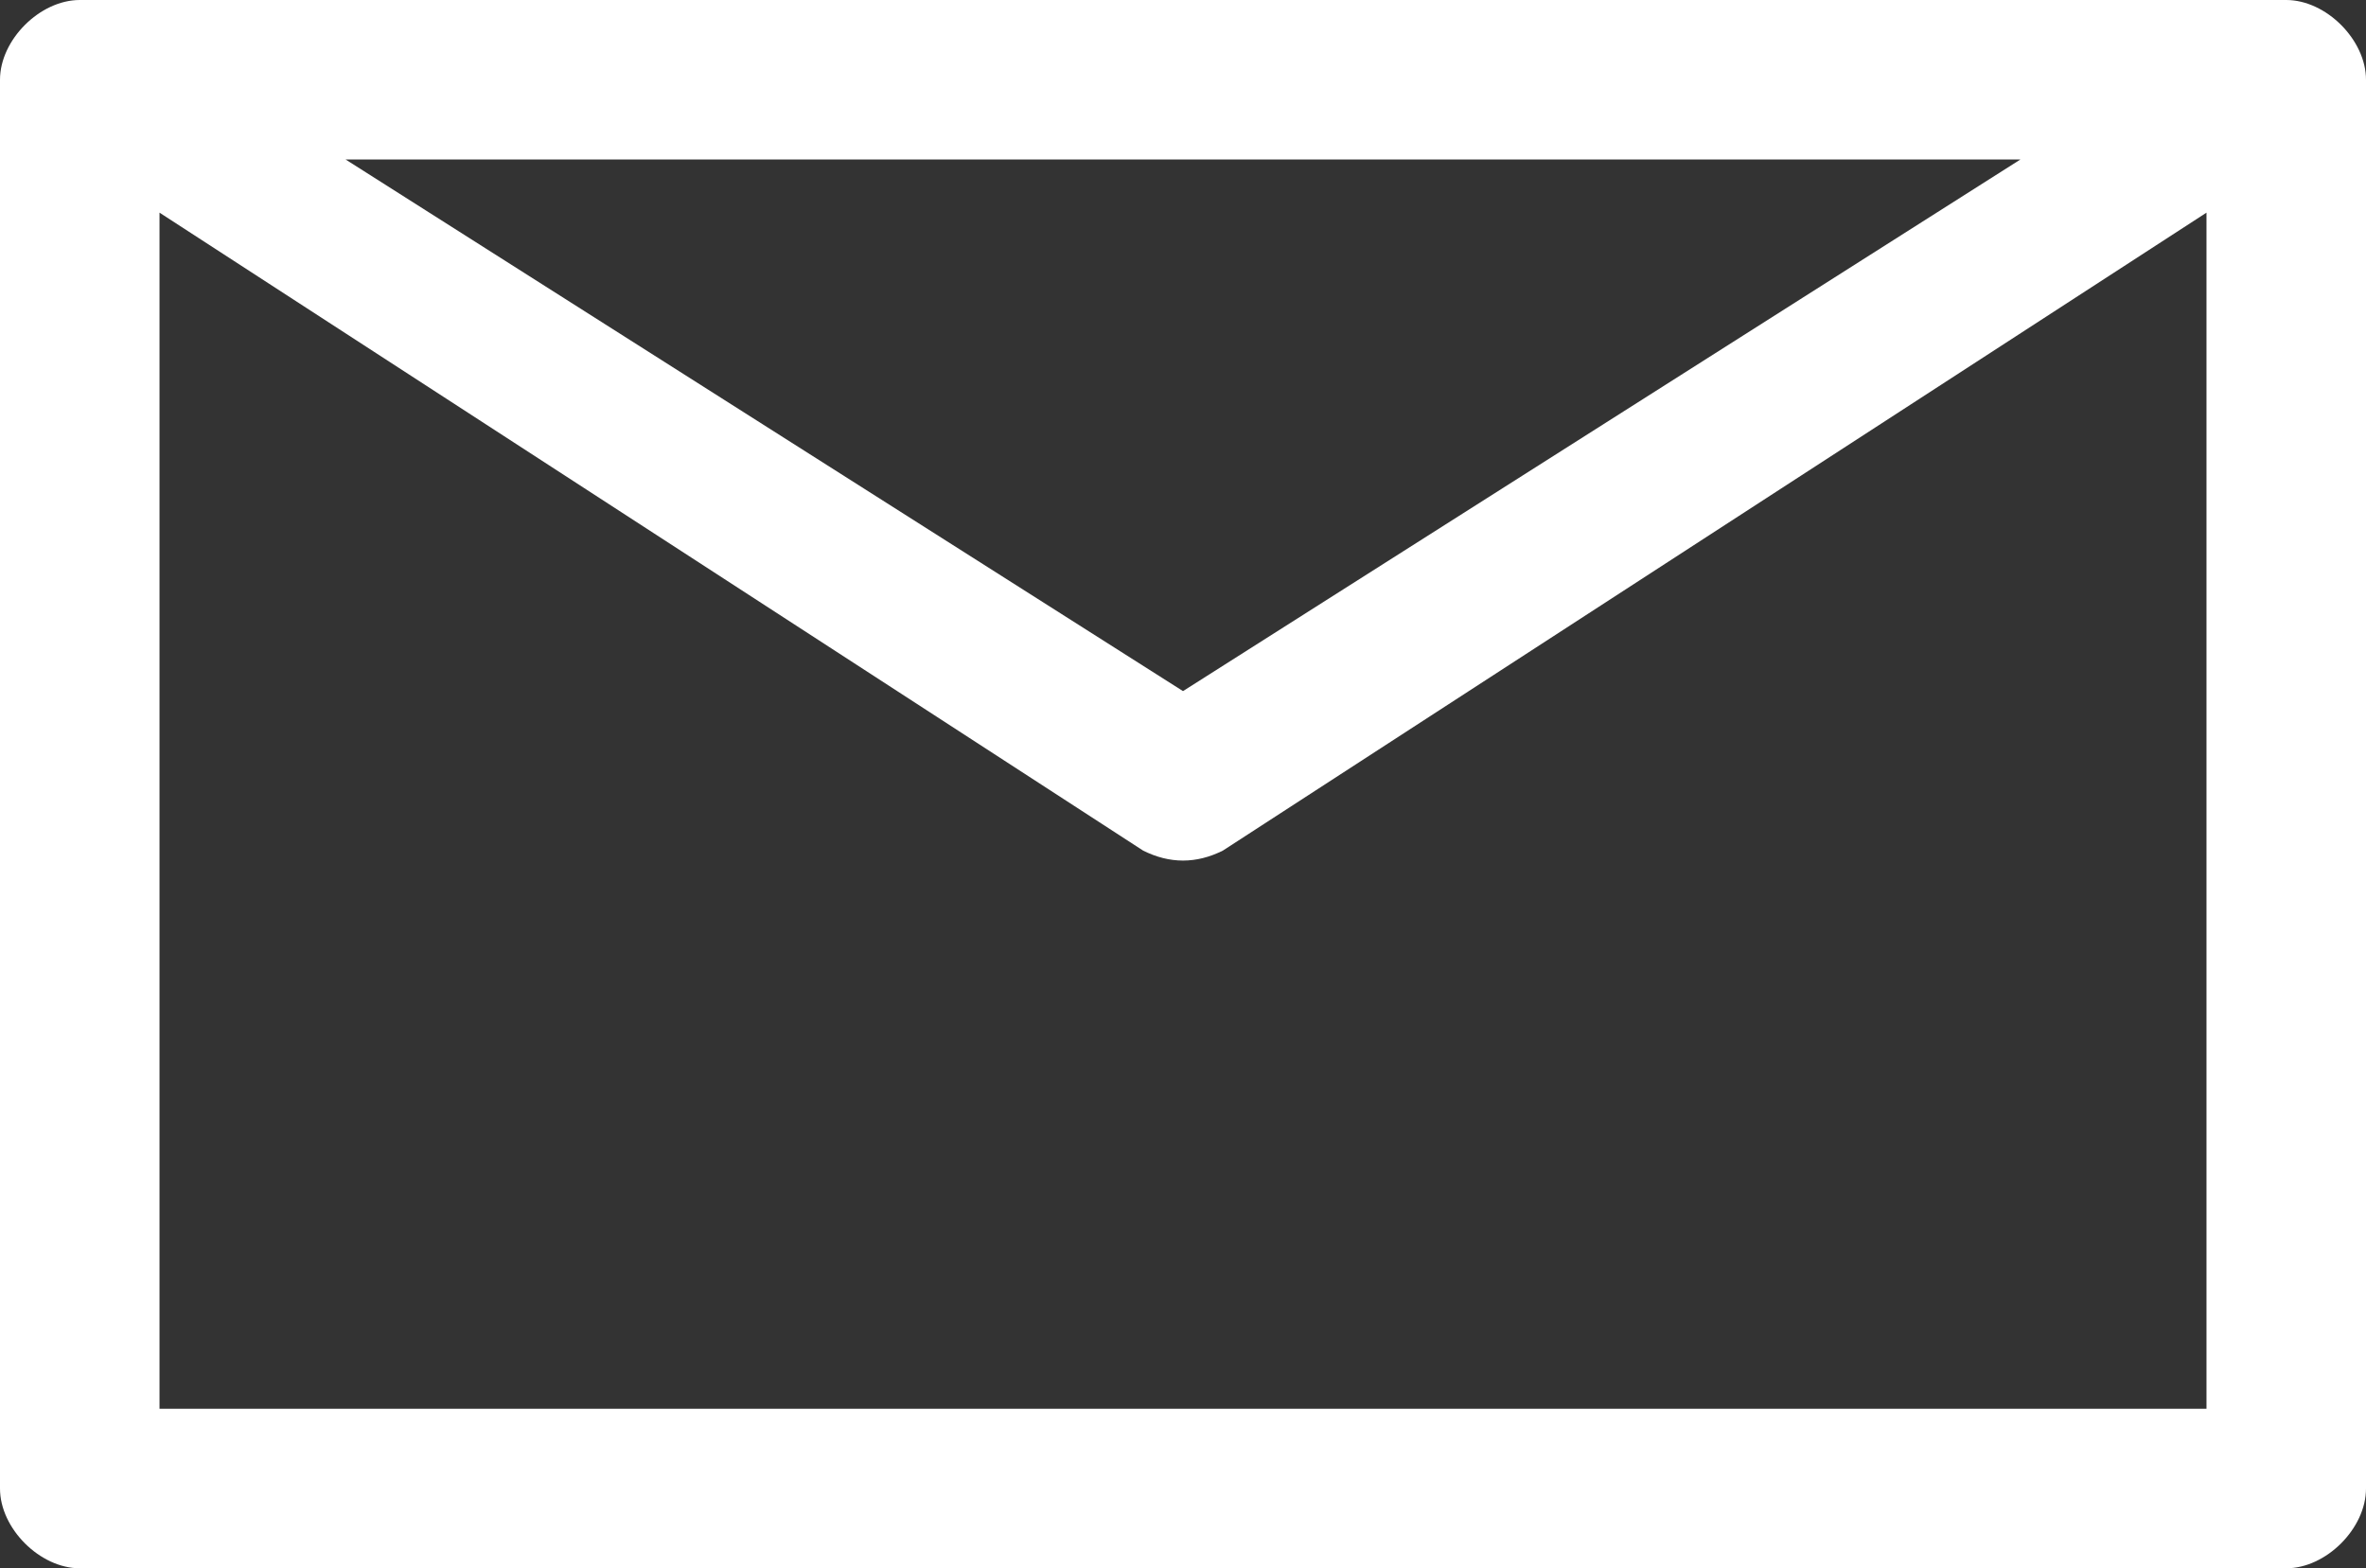 <?xml version="1.0" encoding="UTF-8"?> <!-- Generator: Adobe Illustrator 24.0.3, SVG Export Plug-In . SVG Version: 6.00 Build 0) --> <svg xmlns="http://www.w3.org/2000/svg" xmlns:xlink="http://www.w3.org/1999/xlink" version="1.1" id="Calque_1" x="0px" y="0px" viewBox="0 0 17.8 11.8" style="enable-background:new 0 0 17.8 11.8;" xml:space="preserve"><rect x="0" y="0" width="17.8" height="11.8" fill="#333333" stroke="none"/> <style type="text/css"> .st0{fill:#FFFFFF;} </style> <g> <path class="st0" d="M17.2,11.8H0.6c-0.3,0-0.6-0.3-0.6-0.6V0.6C0,0.3,0.3,0,0.6,0h16.6c0.3,0,0.6,0.3,0.6,0.6v10.6 C17.8,11.5,17.5,11.8,17.2,11.8z M1.2,10.6h15.4v-9L9.2,6.4C9,6.5,8.8,6.5,8.6,6.4L1.2,1.6V10.6z M2.6,1.2l6.3,4l6.3-4 C15.2,1.2,2.6,1.2,2.6,1.2z"></path> </g> </svg> 
